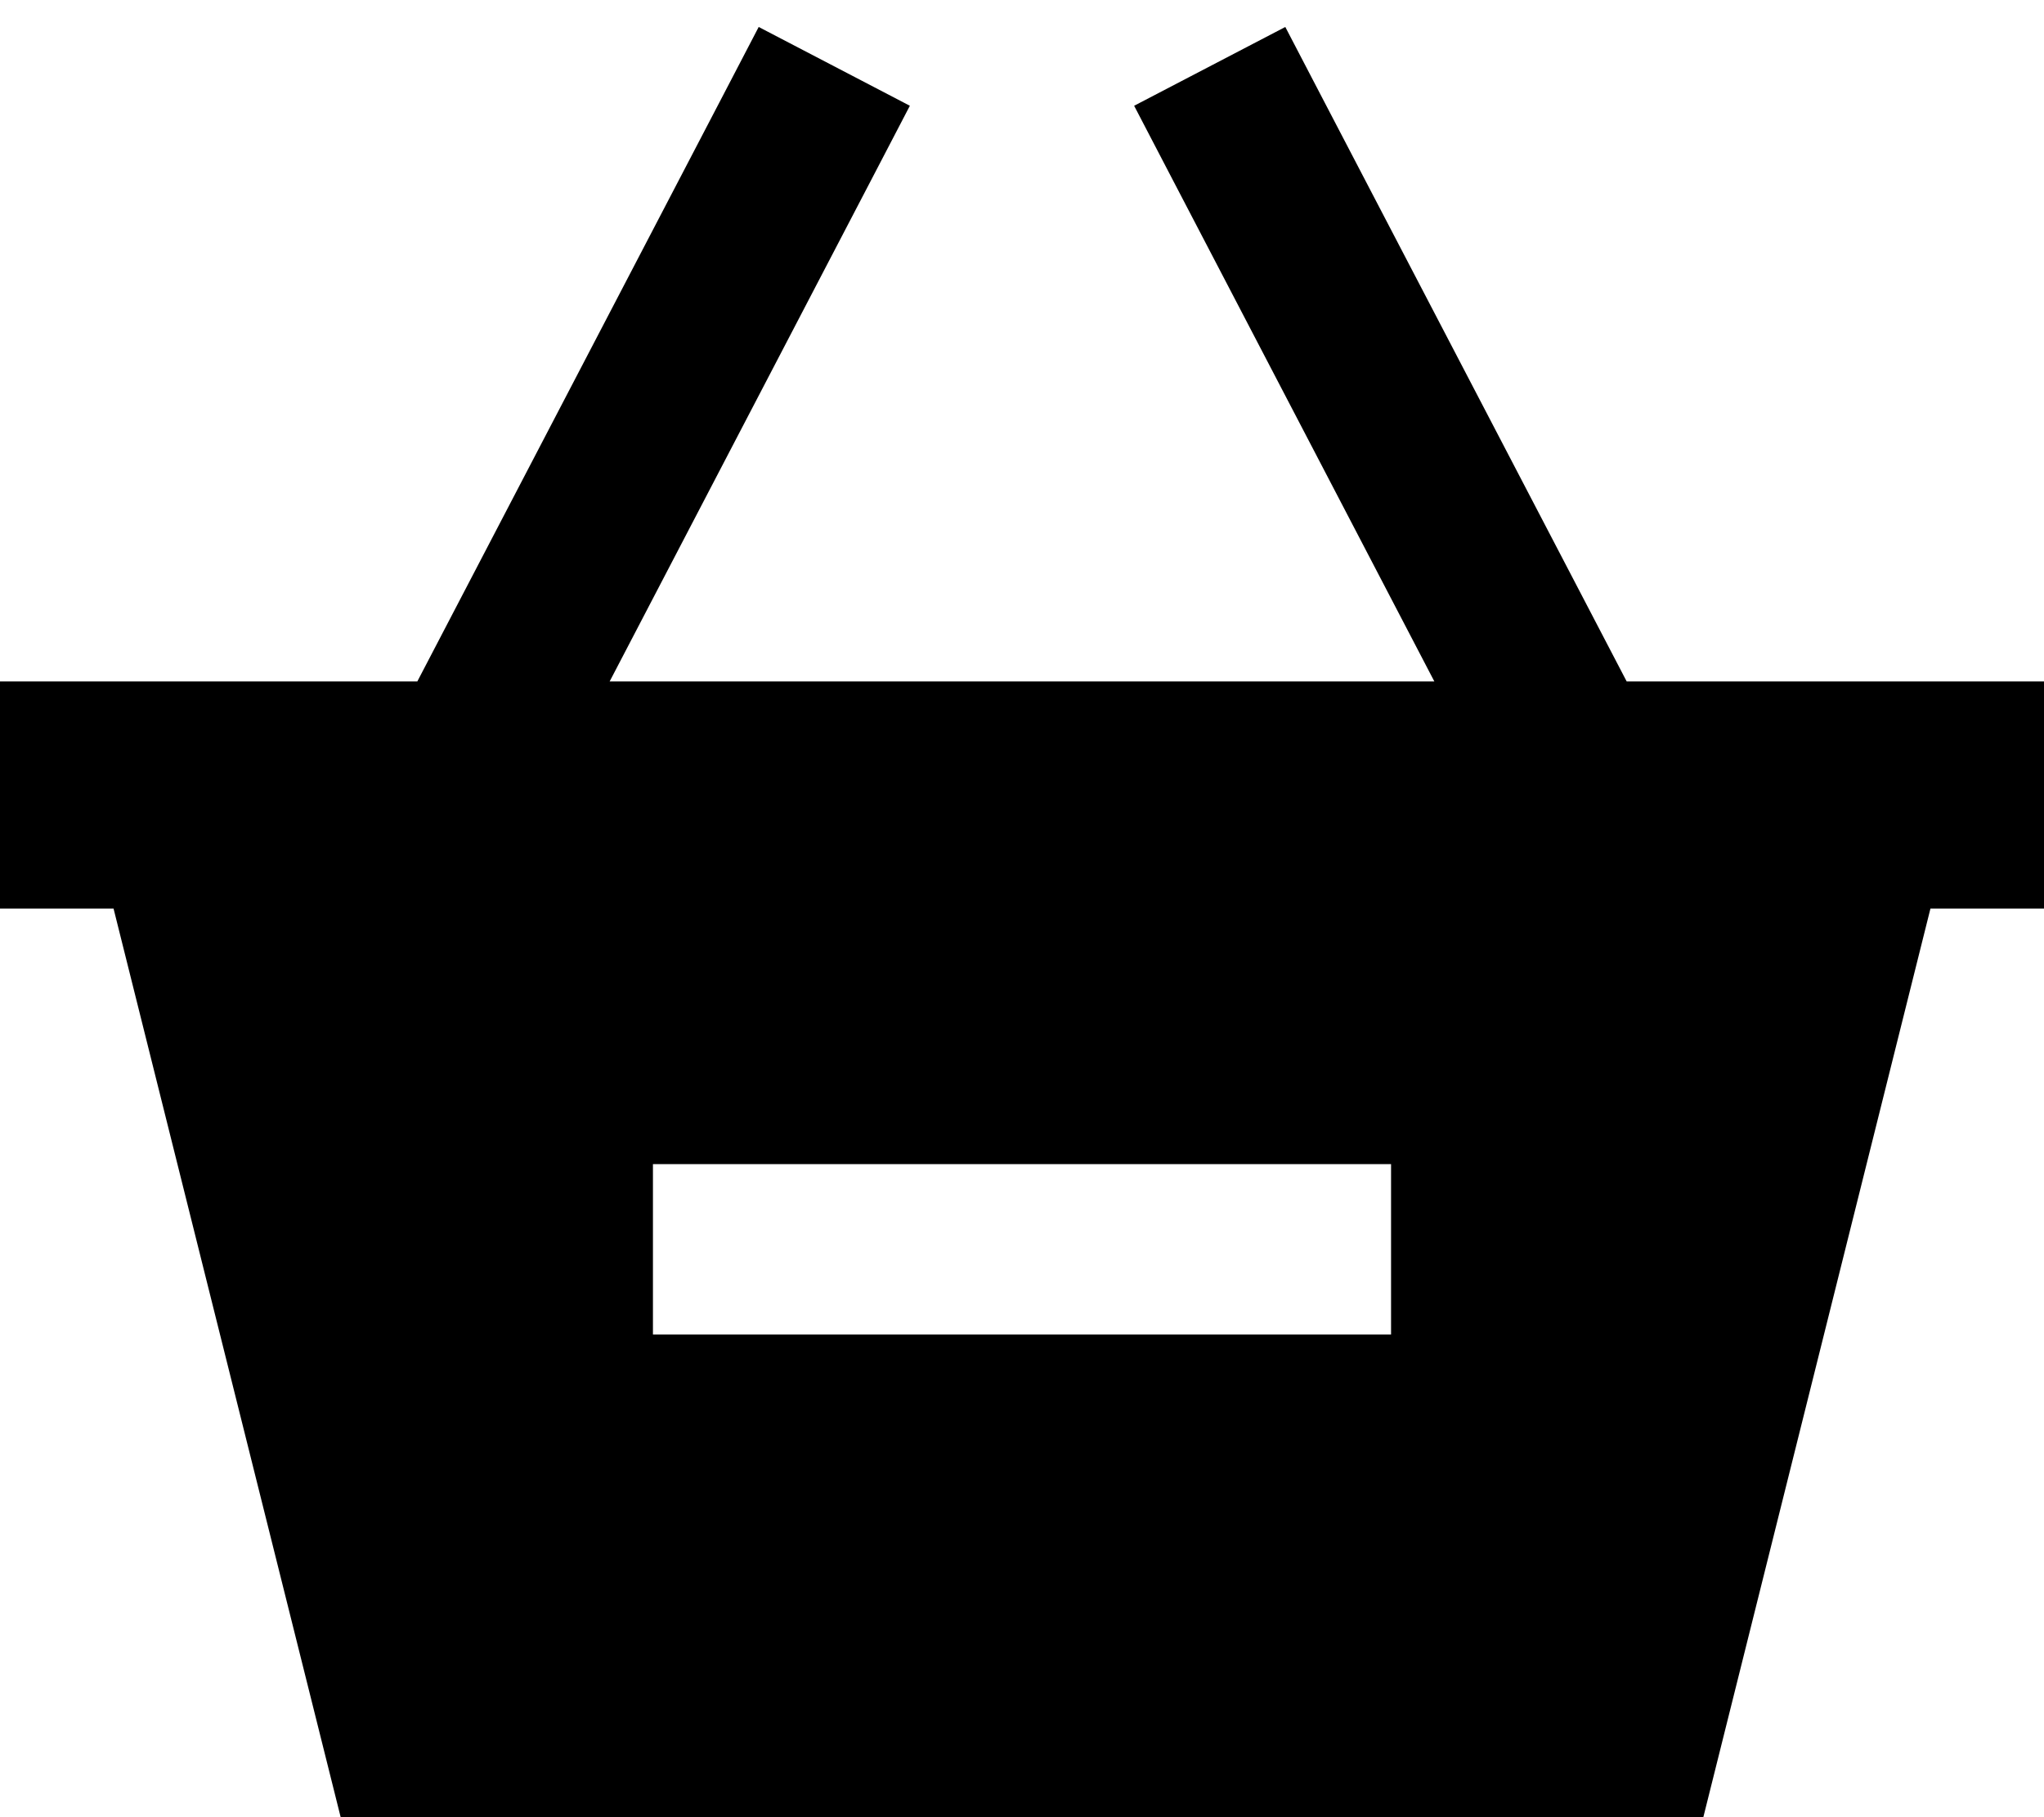 <svg xmlns="http://www.w3.org/2000/svg" viewBox="0 0 576 512"><!--! Font Awesome Pro 6.5.1 by @fontawesome - https://fontawesome.com License - https://fontawesome.com/license (Commercial License) Copyright 2023 Fonticons, Inc. --><path d="M245.3 51.1l11.1-21.3L213.8 7.6 202.7 28.9 117.6 192H0v64l32 0L96 512H480l64-256 32 0V192H458.4L373.3 28.9 362.2 7.6 319.6 29.8l11.1 21.3L404.2 192H171.8L245.3 51.1zM208 328H368h24v48H368 208 184V328h24z"/></svg>